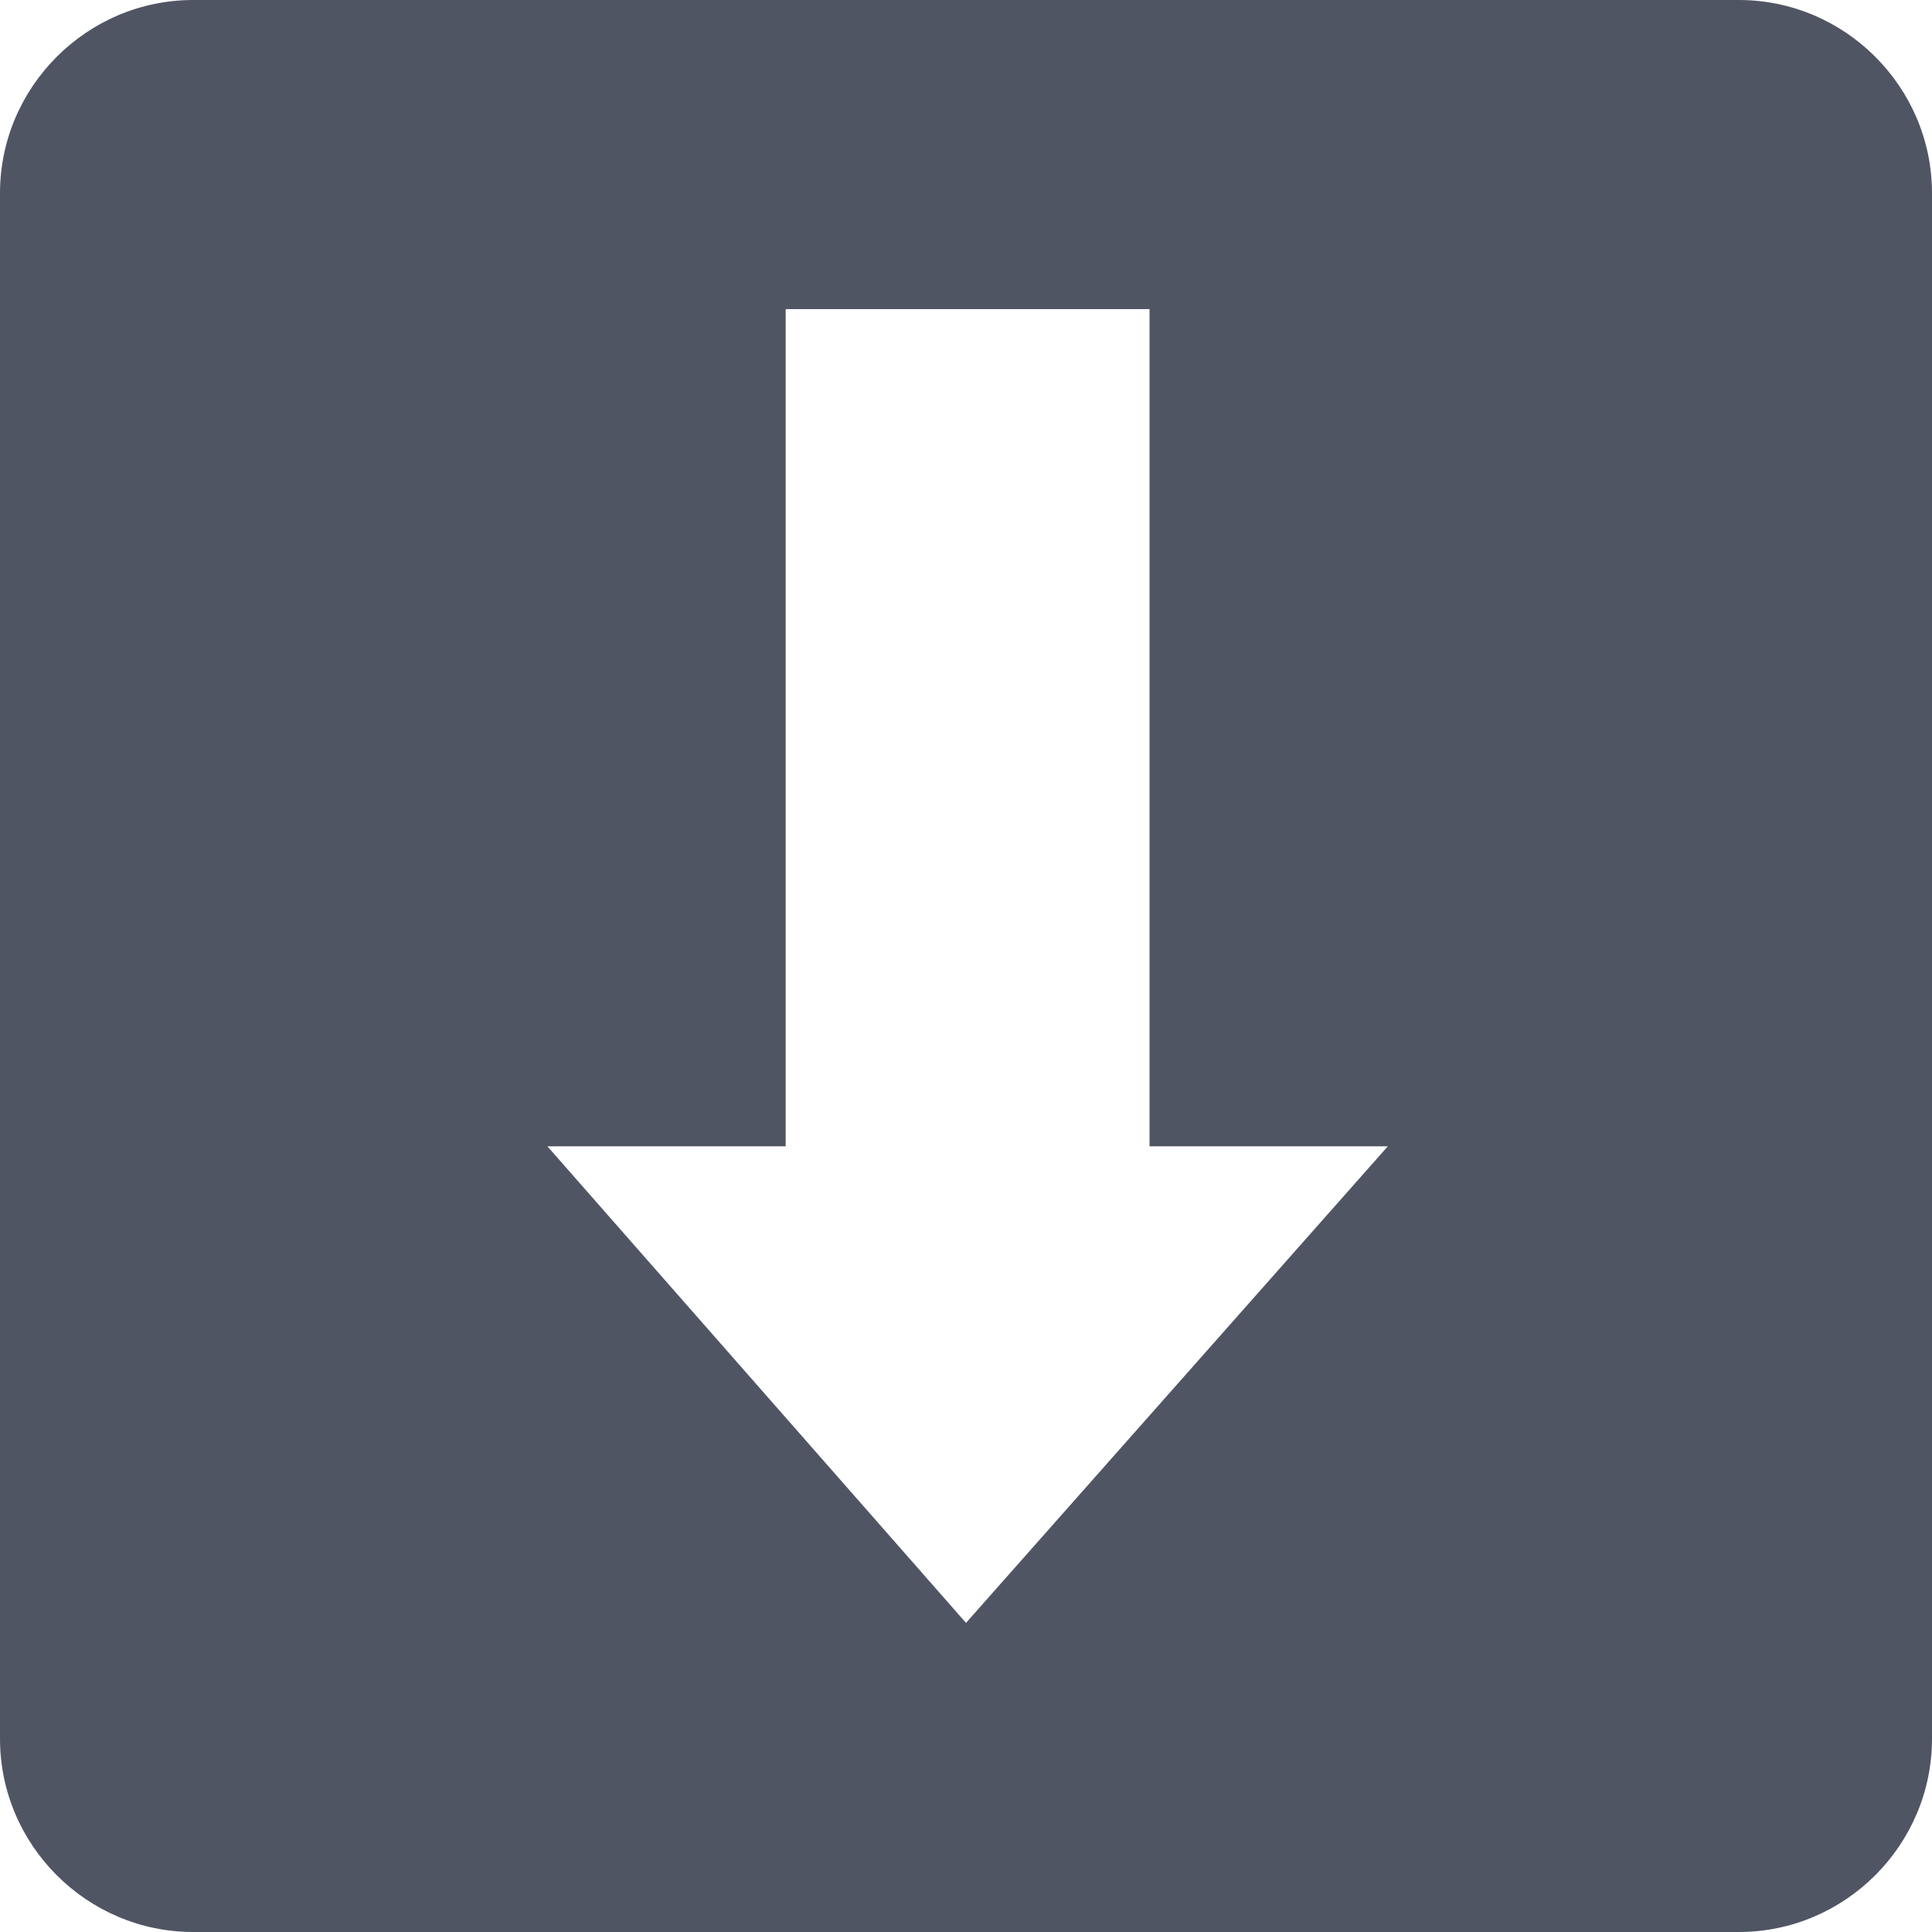 <?xml version="1.0" encoding="UTF-8"?>
<svg id="uuid-2d27f241-ecb2-4cef-aaea-e000103eaac9" data-name="レイヤー" xmlns="http://www.w3.org/2000/svg" viewBox="0 0 60 60">
  <defs>
    <style>
      .uuid-3c6f56de-c61f-48a1-b90b-37521c46f0e9 {
        fill: #505564;
      }
    </style>
  </defs>
  <path class="uuid-3c6f56de-c61f-48a1-b90b-37521c46f0e9" d="M54,0H6C2.7,0,0,2.7,0,6V54c0,3.3,2.7,6,6,6H54c3.3,0,6-2.7,6-6V6c0-3.3-2.7-6-6-6ZM30,50.4l-13-14.8h7.4V9.6h11.3v26h7.4l-13.1,14.8Z"/>
</svg>